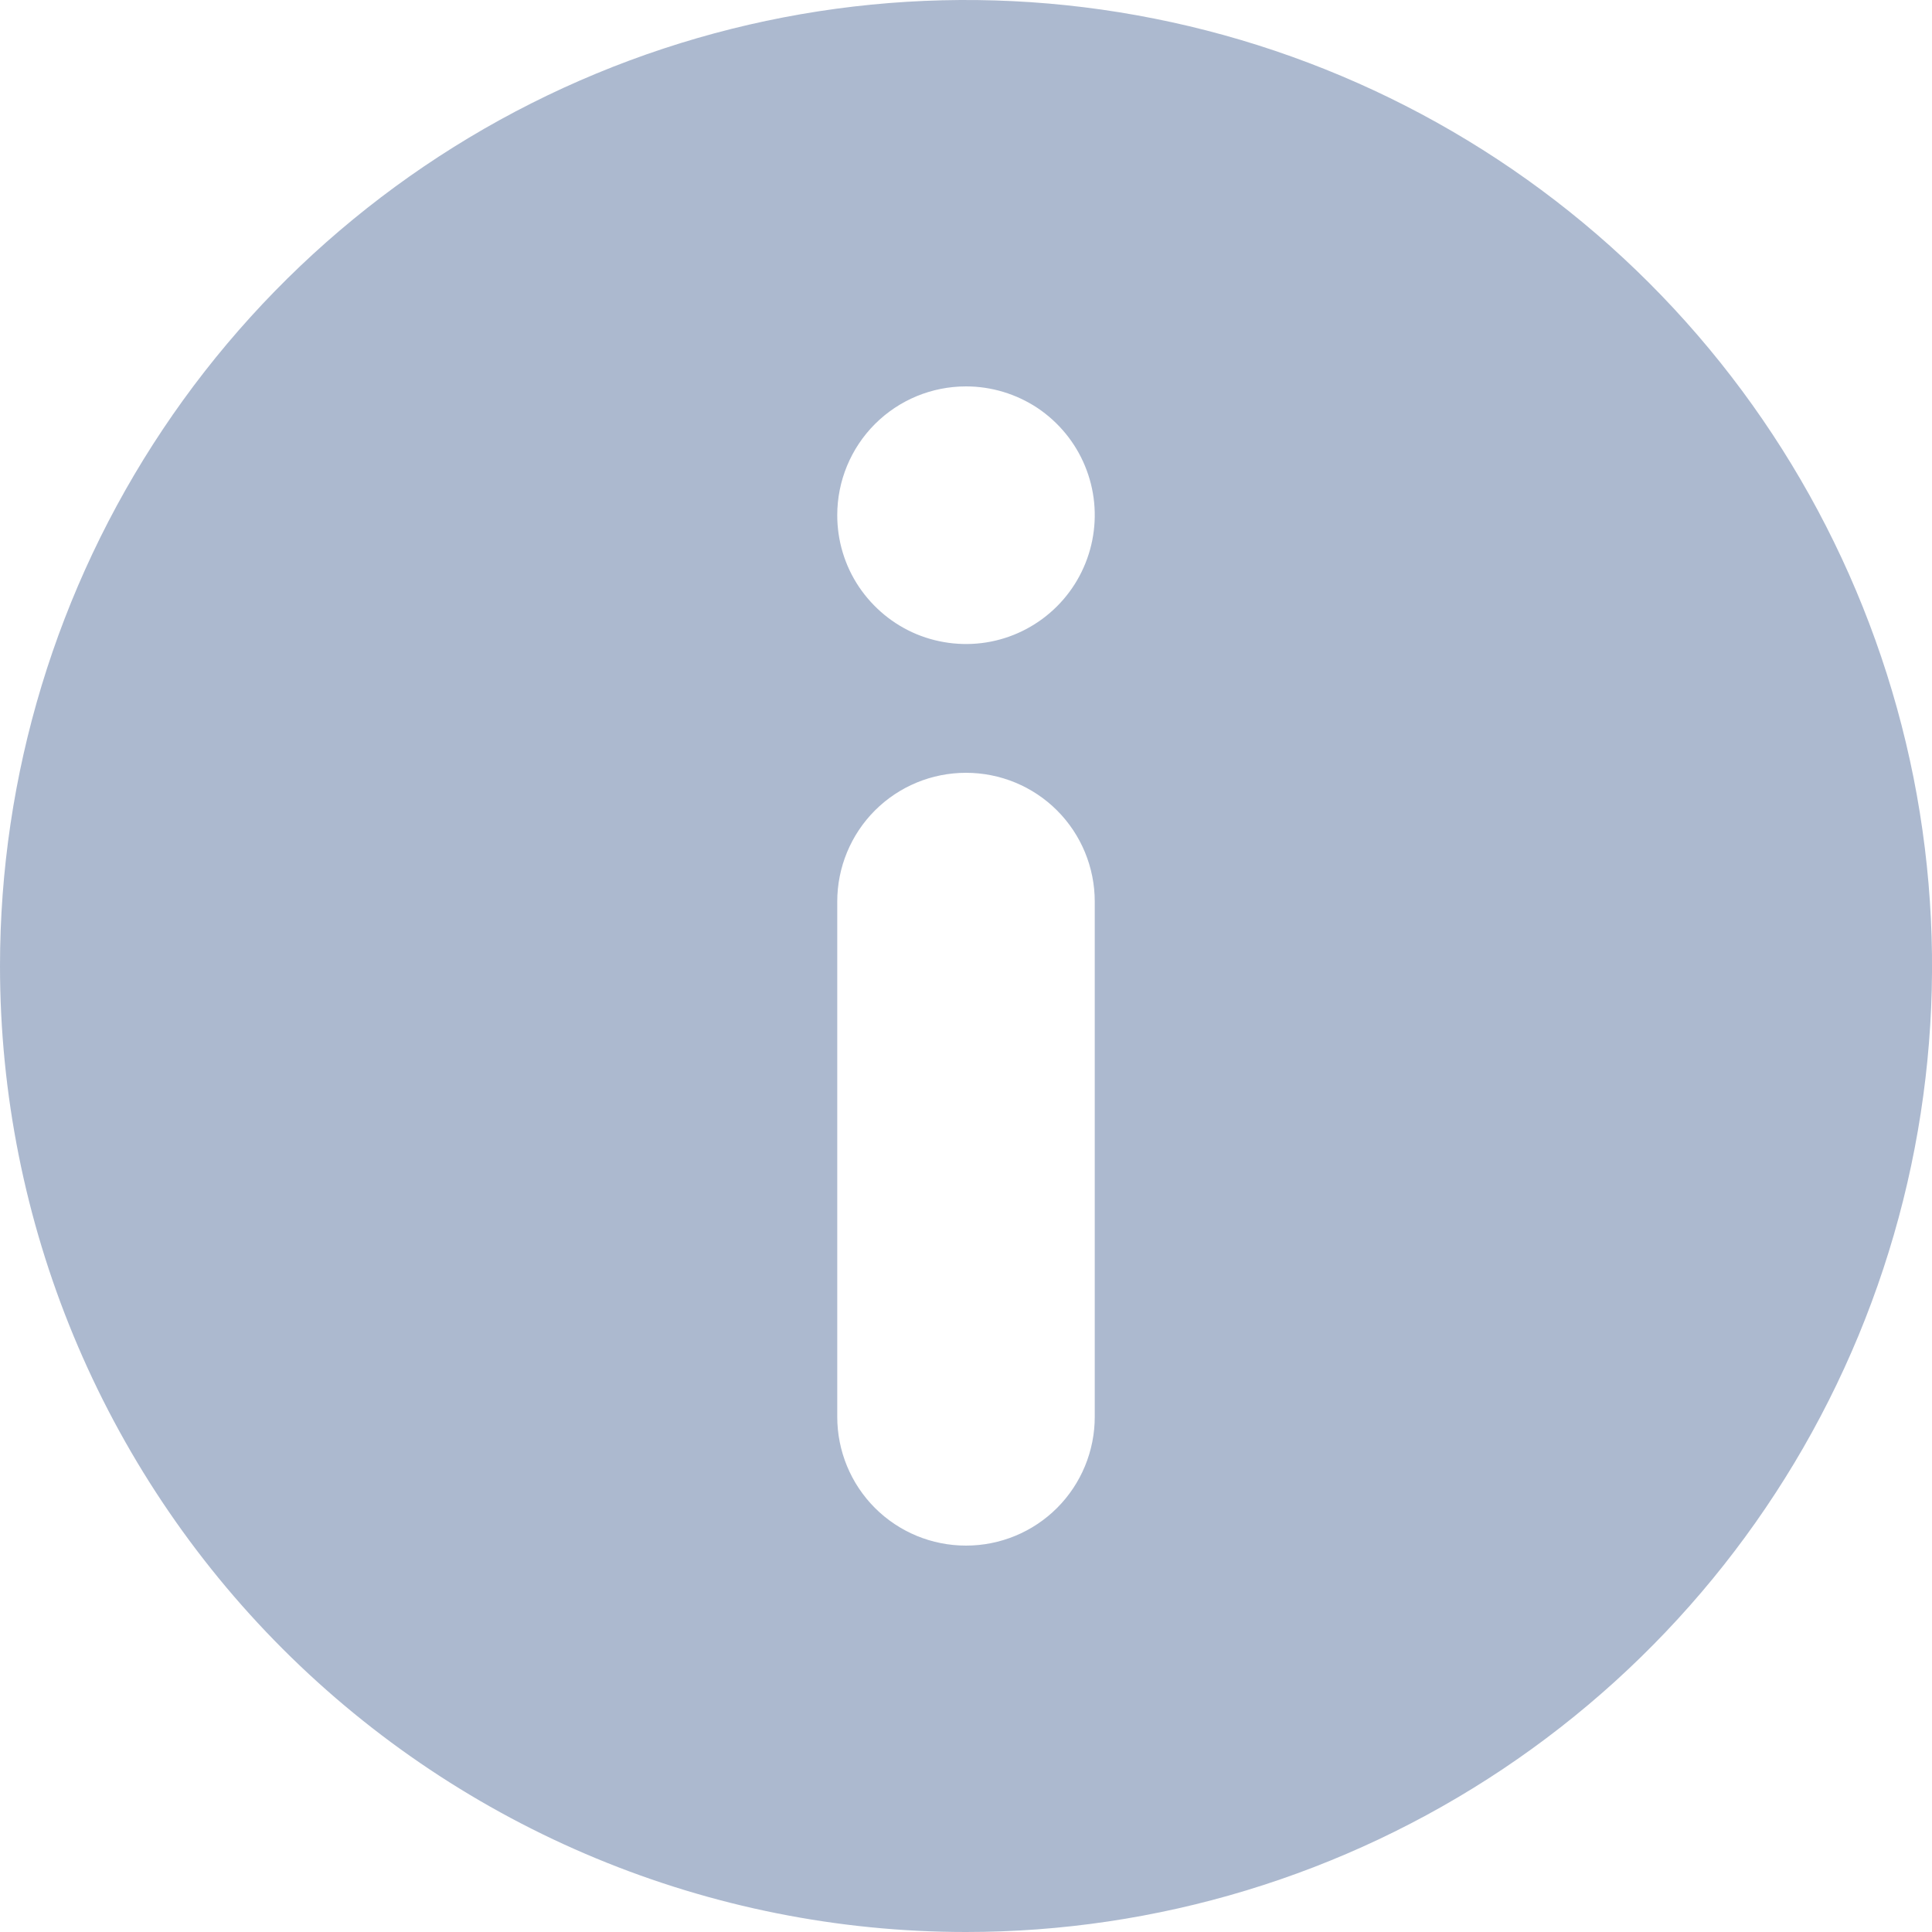 <svg width="14" height="14" viewBox="0 0 14 14" fill="none" xmlns="http://www.w3.org/2000/svg">
<g clip-path="url(#clip0_13344_945)">
<path fill-rule="evenodd" clip-rule="evenodd" d="M0 7C0 5.616 0.411 4.262 1.18 3.111C1.949 1.96 3.042 1.063 4.321 0.533C5.6 0.003 7.008 -0.136 8.366 0.135C9.723 0.405 10.971 1.071 11.95 2.05C12.929 3.029 13.595 4.277 13.866 5.634C14.136 6.992 13.997 8.4 13.467 9.679C12.937 10.958 12.04 12.051 10.889 12.82C9.738 13.589 8.384 14 7 14C5.143 14 3.363 13.262 2.05 11.95C0.737 10.637 0 8.857 0 7ZM7 11.2C6.752 11.2 6.515 11.102 6.34 10.927C6.165 10.752 6.067 10.514 6.067 10.267V6.533C6.067 6.286 6.165 6.048 6.34 5.873C6.515 5.698 6.752 5.6 7 5.6C7.248 5.6 7.485 5.698 7.66 5.873C7.835 6.048 7.933 6.286 7.933 6.533V10.267C7.933 10.514 7.835 10.752 7.66 10.927C7.485 11.102 7.248 11.2 7 11.2ZM7 2.8C7.185 2.8 7.365 2.855 7.519 2.957C7.672 3.06 7.792 3.206 7.862 3.376C7.933 3.547 7.951 3.734 7.915 3.915C7.879 4.096 7.79 4.263 7.66 4.393C7.529 4.524 7.363 4.613 7.182 4.649C7.001 4.685 6.813 4.666 6.643 4.596C6.472 4.525 6.327 4.405 6.224 4.252C6.121 4.098 6.067 3.918 6.067 3.733C6.067 3.486 6.165 3.248 6.34 3.073C6.515 2.898 6.752 2.8 7 2.8Z" fill="#5B75A0" fill-opacity="0.5"/>
</g>
<defs>
<clipPath id="clip0_13344_945">
<rect width="14" height="14" fill="white"/>
</clipPath>
</defs>
</svg>
